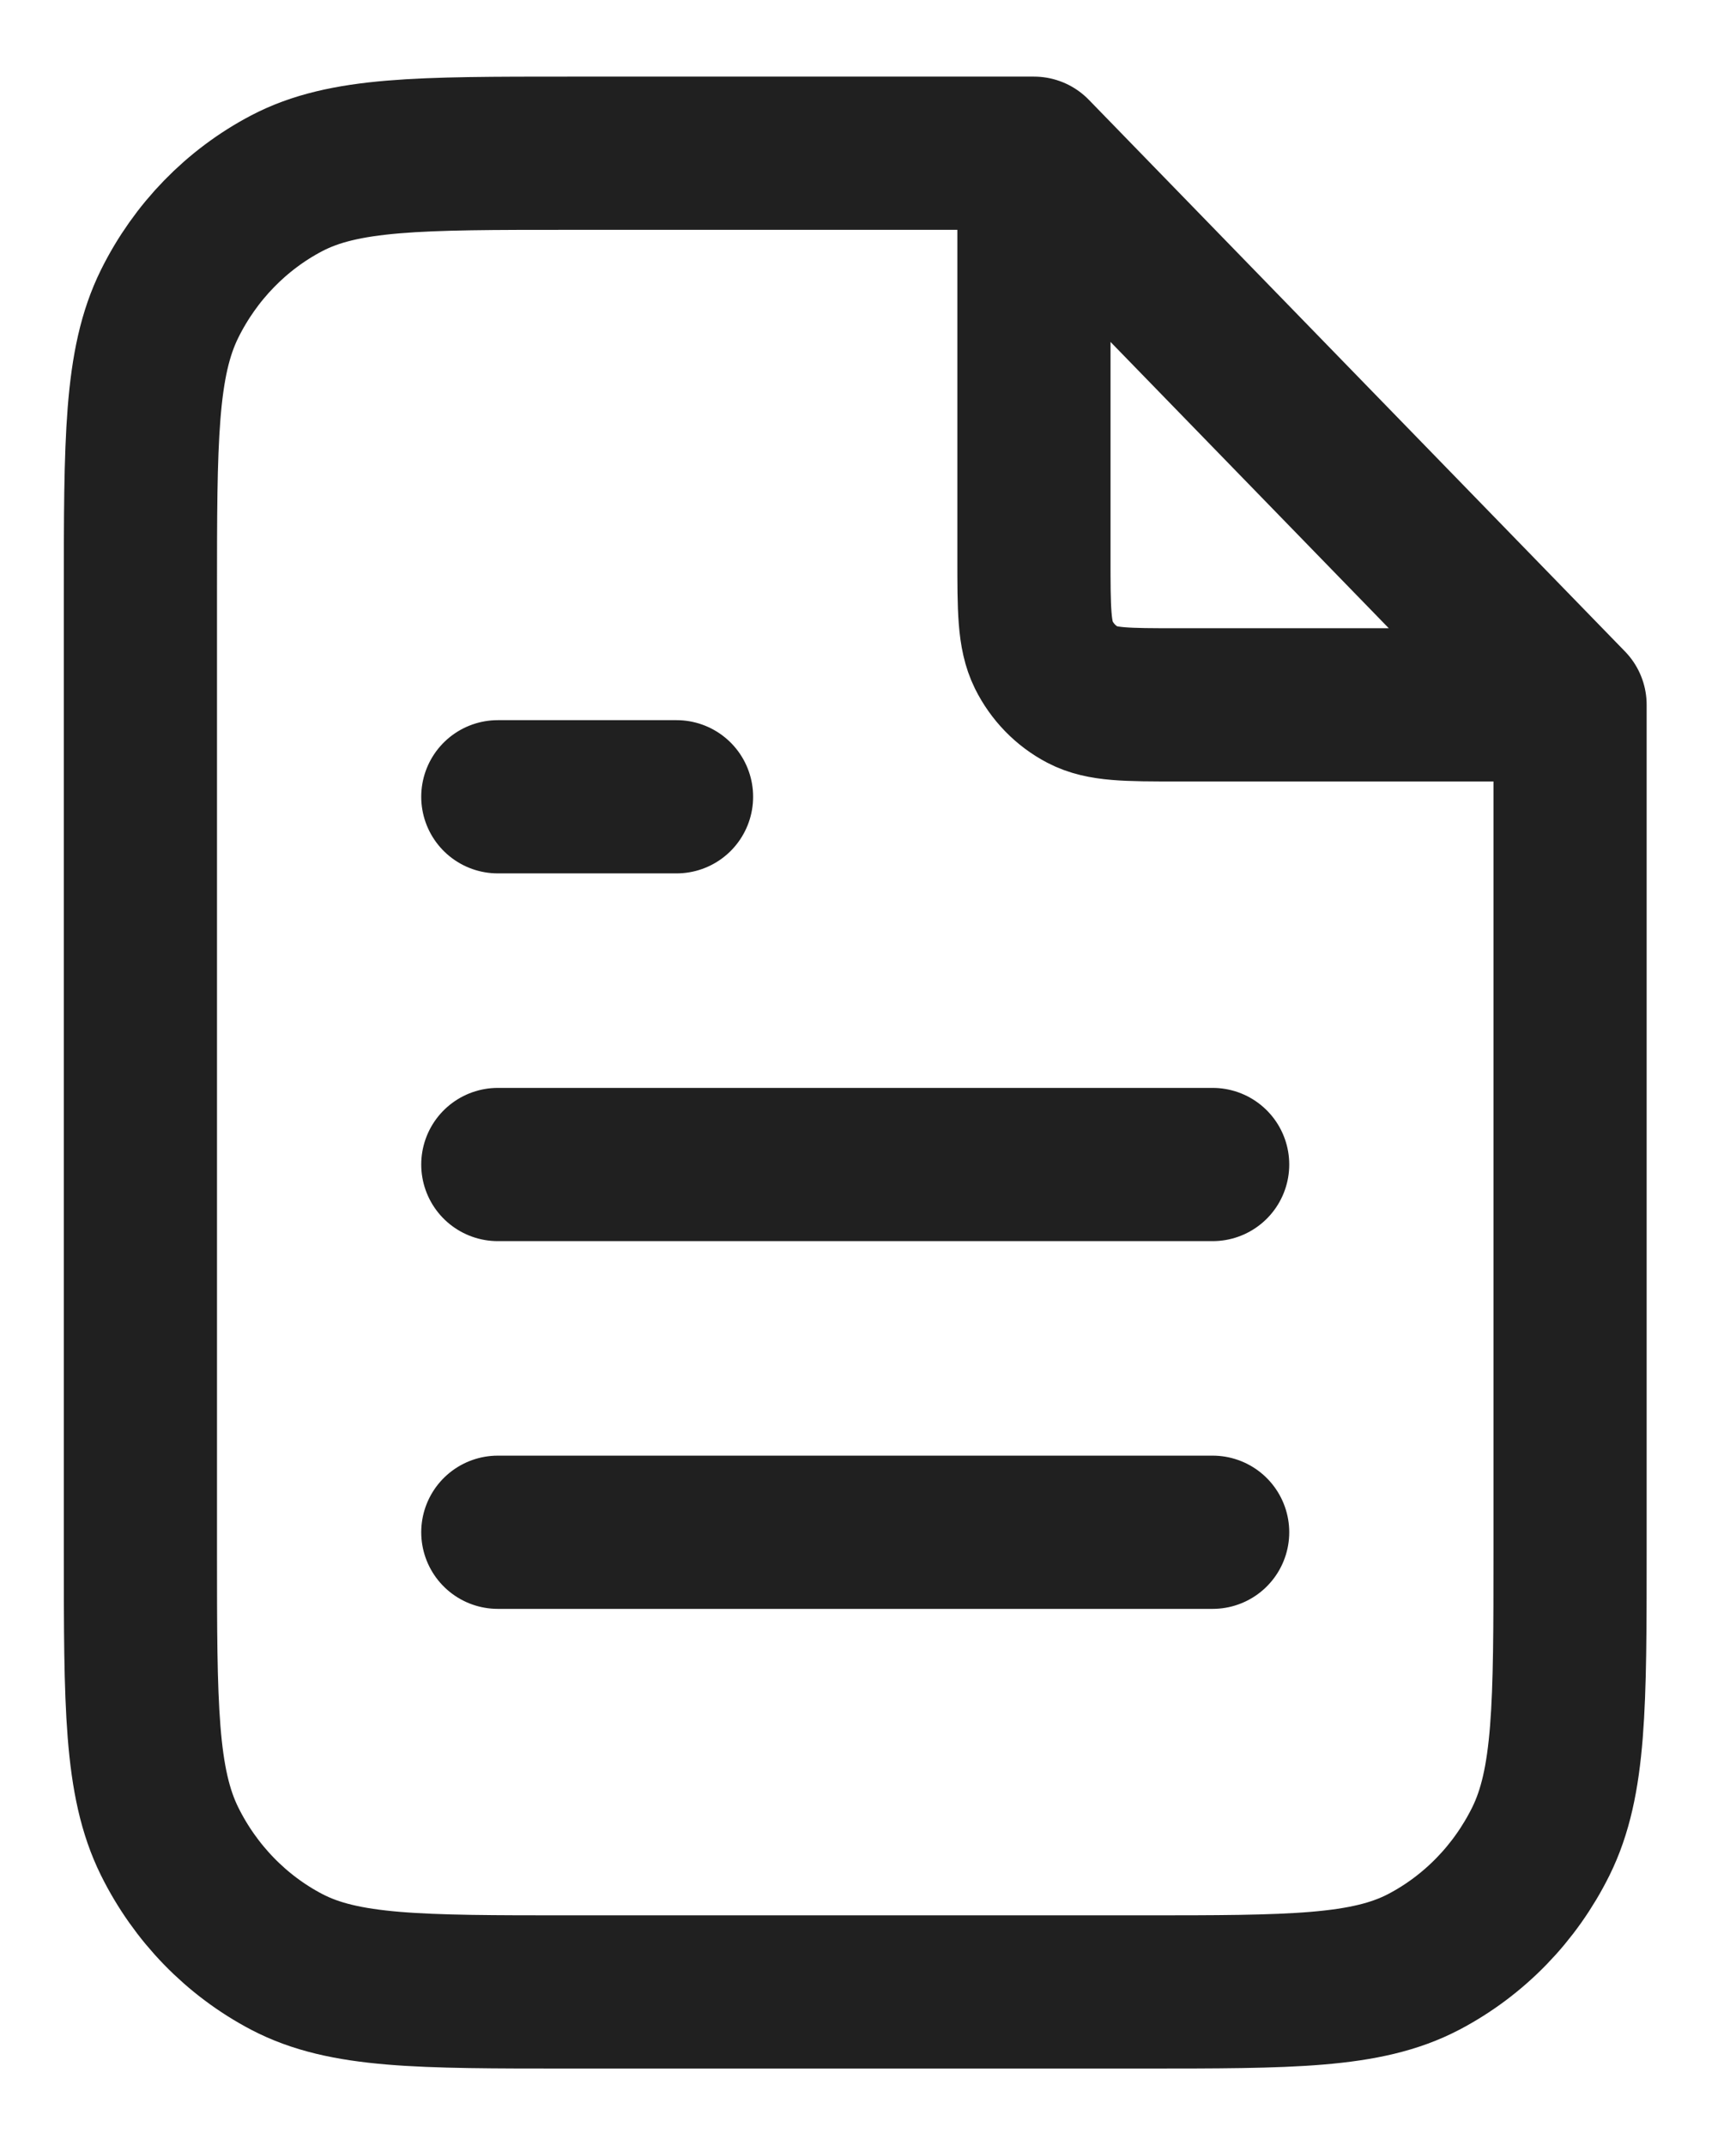<svg width="17" height="21" viewBox="0 0 17 21" fill="none" xmlns="http://www.w3.org/2000/svg">
<path d="M10.125 1.743V5.46C10.125 5.964 10.125 6.216 10.22 6.409C10.304 6.578 10.438 6.716 10.603 6.802C10.79 6.9 11.035 6.9 11.525 6.9H15.139M11.875 11.4H4.875M11.875 15H4.875M6.625 7.8H4.875M10.125 1.5H5.575C4.105 1.5 3.37 1.5 2.808 1.794C2.314 2.053 1.913 2.466 1.661 2.974C1.375 3.552 1.375 4.308 1.375 5.82V15.18C1.375 16.692 1.375 17.448 1.661 18.026C1.913 18.534 2.314 18.947 2.808 19.206C3.37 19.5 4.105 19.5 5.575 19.5H11.175C12.645 19.5 13.38 19.5 13.942 19.206C14.436 18.947 14.837 18.534 15.089 18.026C15.375 17.448 15.375 16.692 15.375 15.18V6.9L10.125 1.5Z" stroke="#202020" stroke-width="1.5" stroke-linecap="round" stroke-linejoin="round"/>
</svg>
